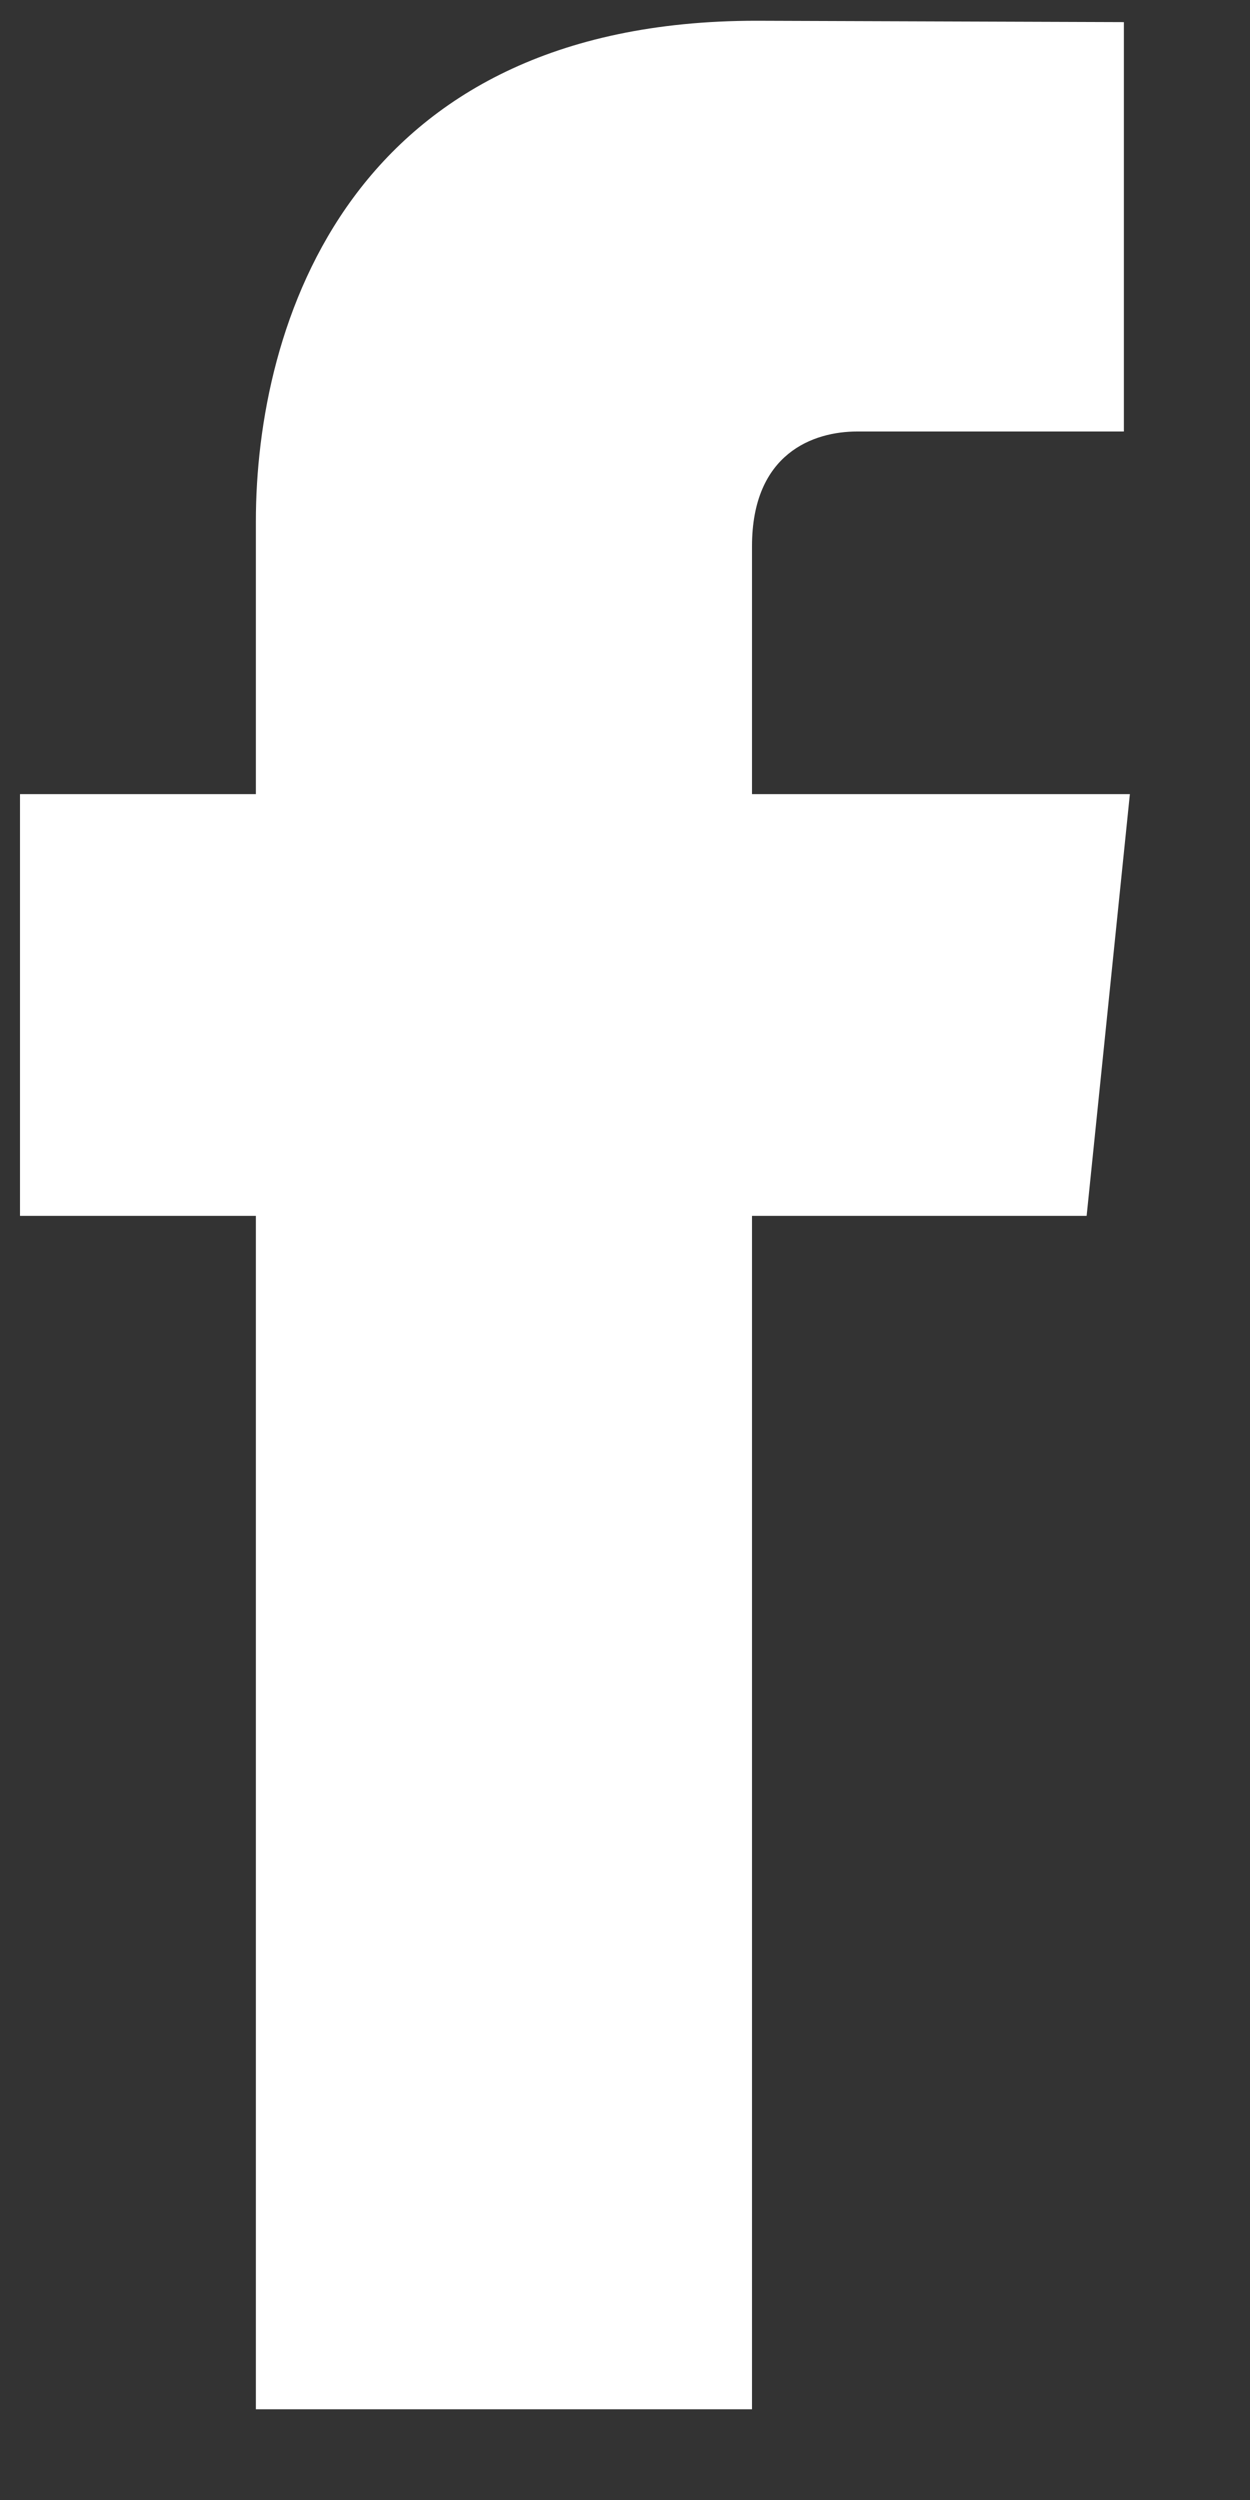 <svg width="10" height="20" viewBox="0 0 10 20" fill="none" xmlns="http://www.w3.org/2000/svg">
<rect x="0" y="0" width="10" height="20" fill="#333333" stroke="none"/>
<path d="M9.039 6.353H6.016V4.37C6.016 3.625 6.509 3.452 6.857 3.452C7.204 3.452 8.991 3.452 8.991 3.452V0.177L6.052 0.166C2.789 0.166 2.047 2.608 2.047 4.171V6.353H0.16V9.727H2.047C2.047 14.057 2.047 19.274 2.047 19.274H6.016C6.016 19.274 6.016 14.006 6.016 9.727H8.693L9.039 6.353Z" fill="white"/>
</svg>
